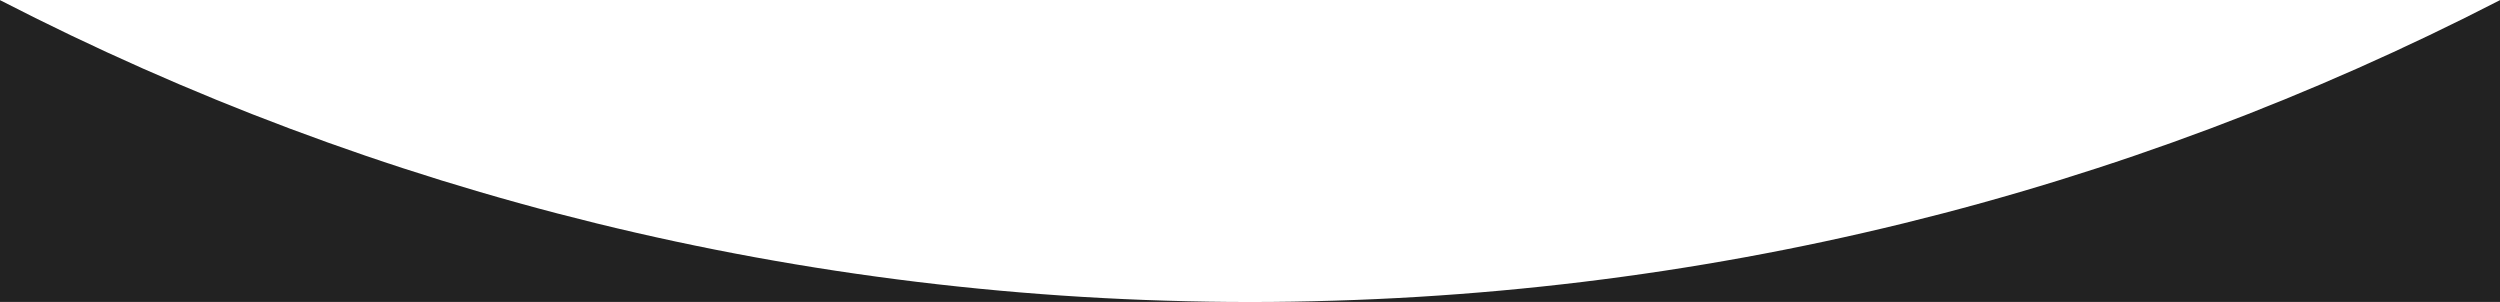 <svg width="1920" height="232" viewBox="0 0 1920 232" preserveAspectRatio="none" fill="none" xmlns="http://www.w3.org/2000/svg">
<path d="M0 231.895H960C614.09 231.895 287.72 148.255 0 0.105V231.895Z" fill="#222222"/>
<path d="M1920 231.895V0.105C1632.28 148.255 1305.91 231.895 960 231.895H1920Z" fill="#222222"/>
</svg>
